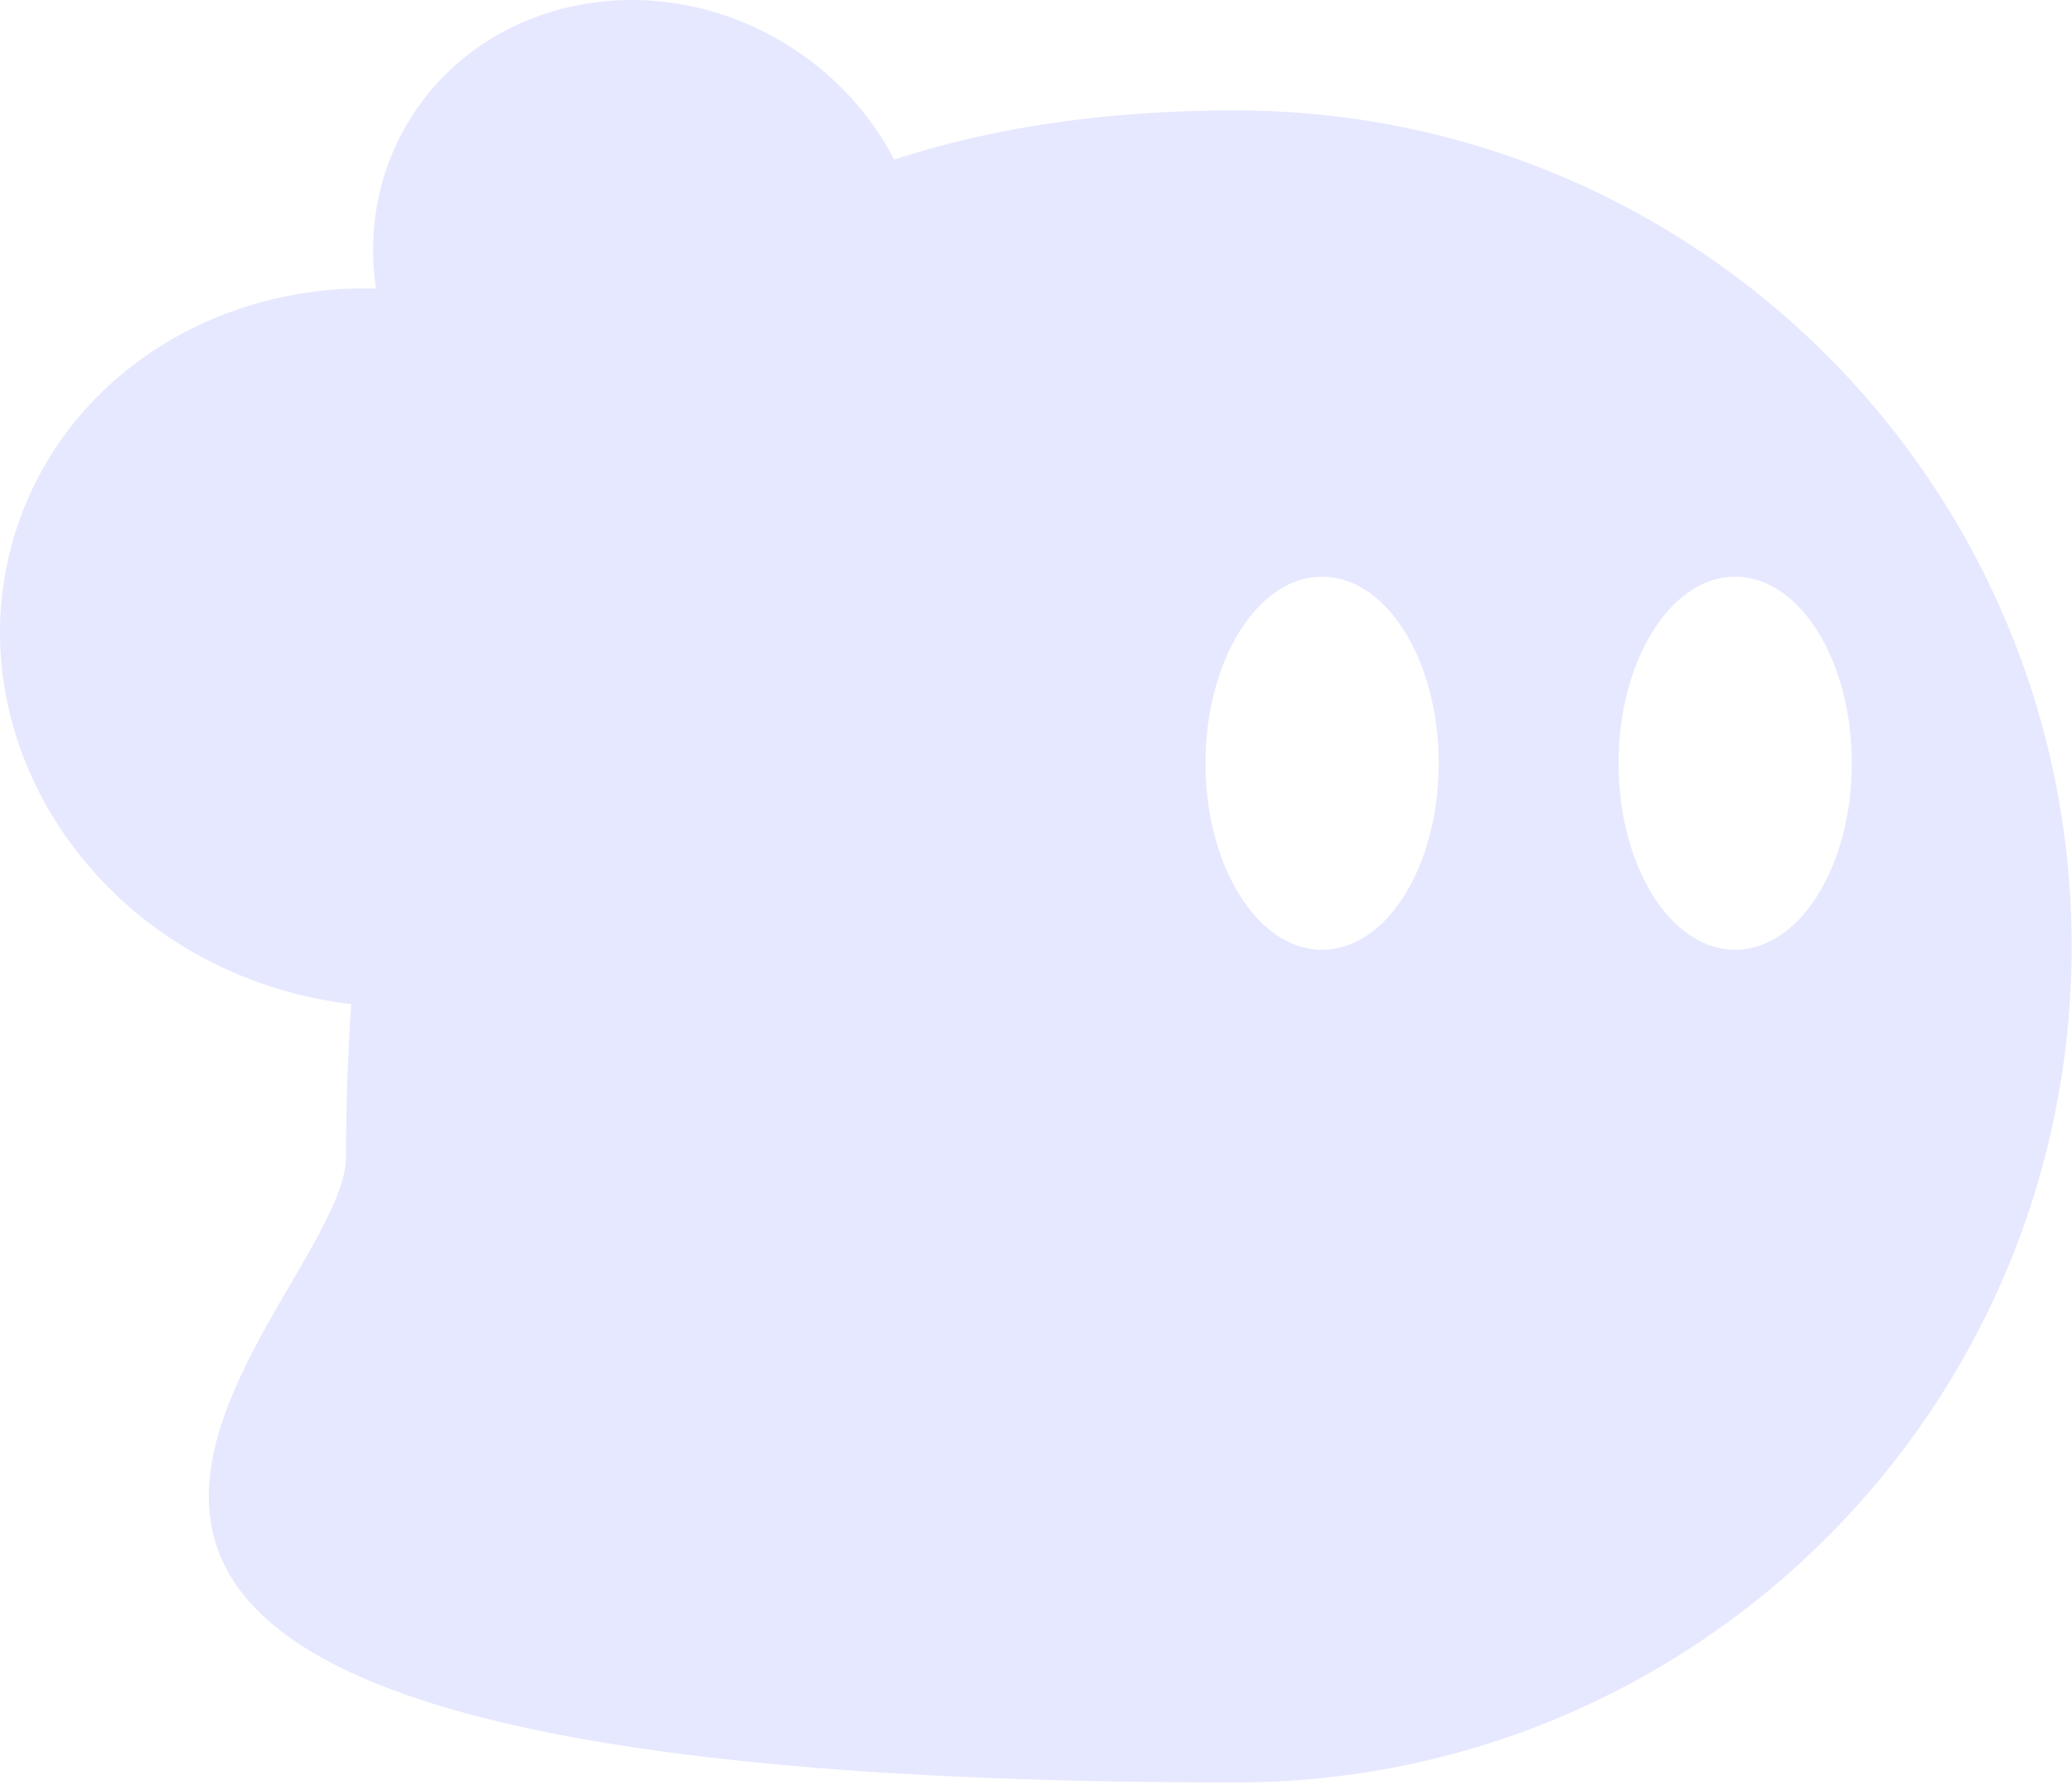 <svg xmlns="http://www.w3.org/2000/svg" width="311" height="268" fill="none"><path fill="#E6E8FF" fill-rule="evenodd" d="M56.44 43.323c-1.291-8.594.24-17.478 4.986-25.243C72.738-.424 98.03-5.568 117.916 6.59c7.228 4.418 12.748 10.514 16.302 17.373 14.553-4.76 31.511-7.386 51.227-7.386 69.312 0 125.5 56.189 125.5 125.5 0 69.312-56.188 125.5-125.5 125.5-185.444 0-159.452-44.597-141.77-74.936 4.391-7.534 8.27-14.19 8.27-19.064 0-7.623.242-15.266.781-22.85a61.889 61.889 0 0 1-12.086-2.629C10.433 138.3-6.665 107.573 2.452 79.468 9.838 56.694 32.166 42.63 56.44 43.322Zm159.505 71.253c0 15.464-7.835 28-17.5 28s-17.5-12.536-17.5-28 7.835-28 17.5-28 17.5 12.536 17.5 28Zm44.5 28c9.665 0 17.5-12.536 17.5-28s-7.835-28-17.5-28-17.5 12.536-17.5 28 7.835 28 17.5 28Z" clip-rule="evenodd"/></svg>